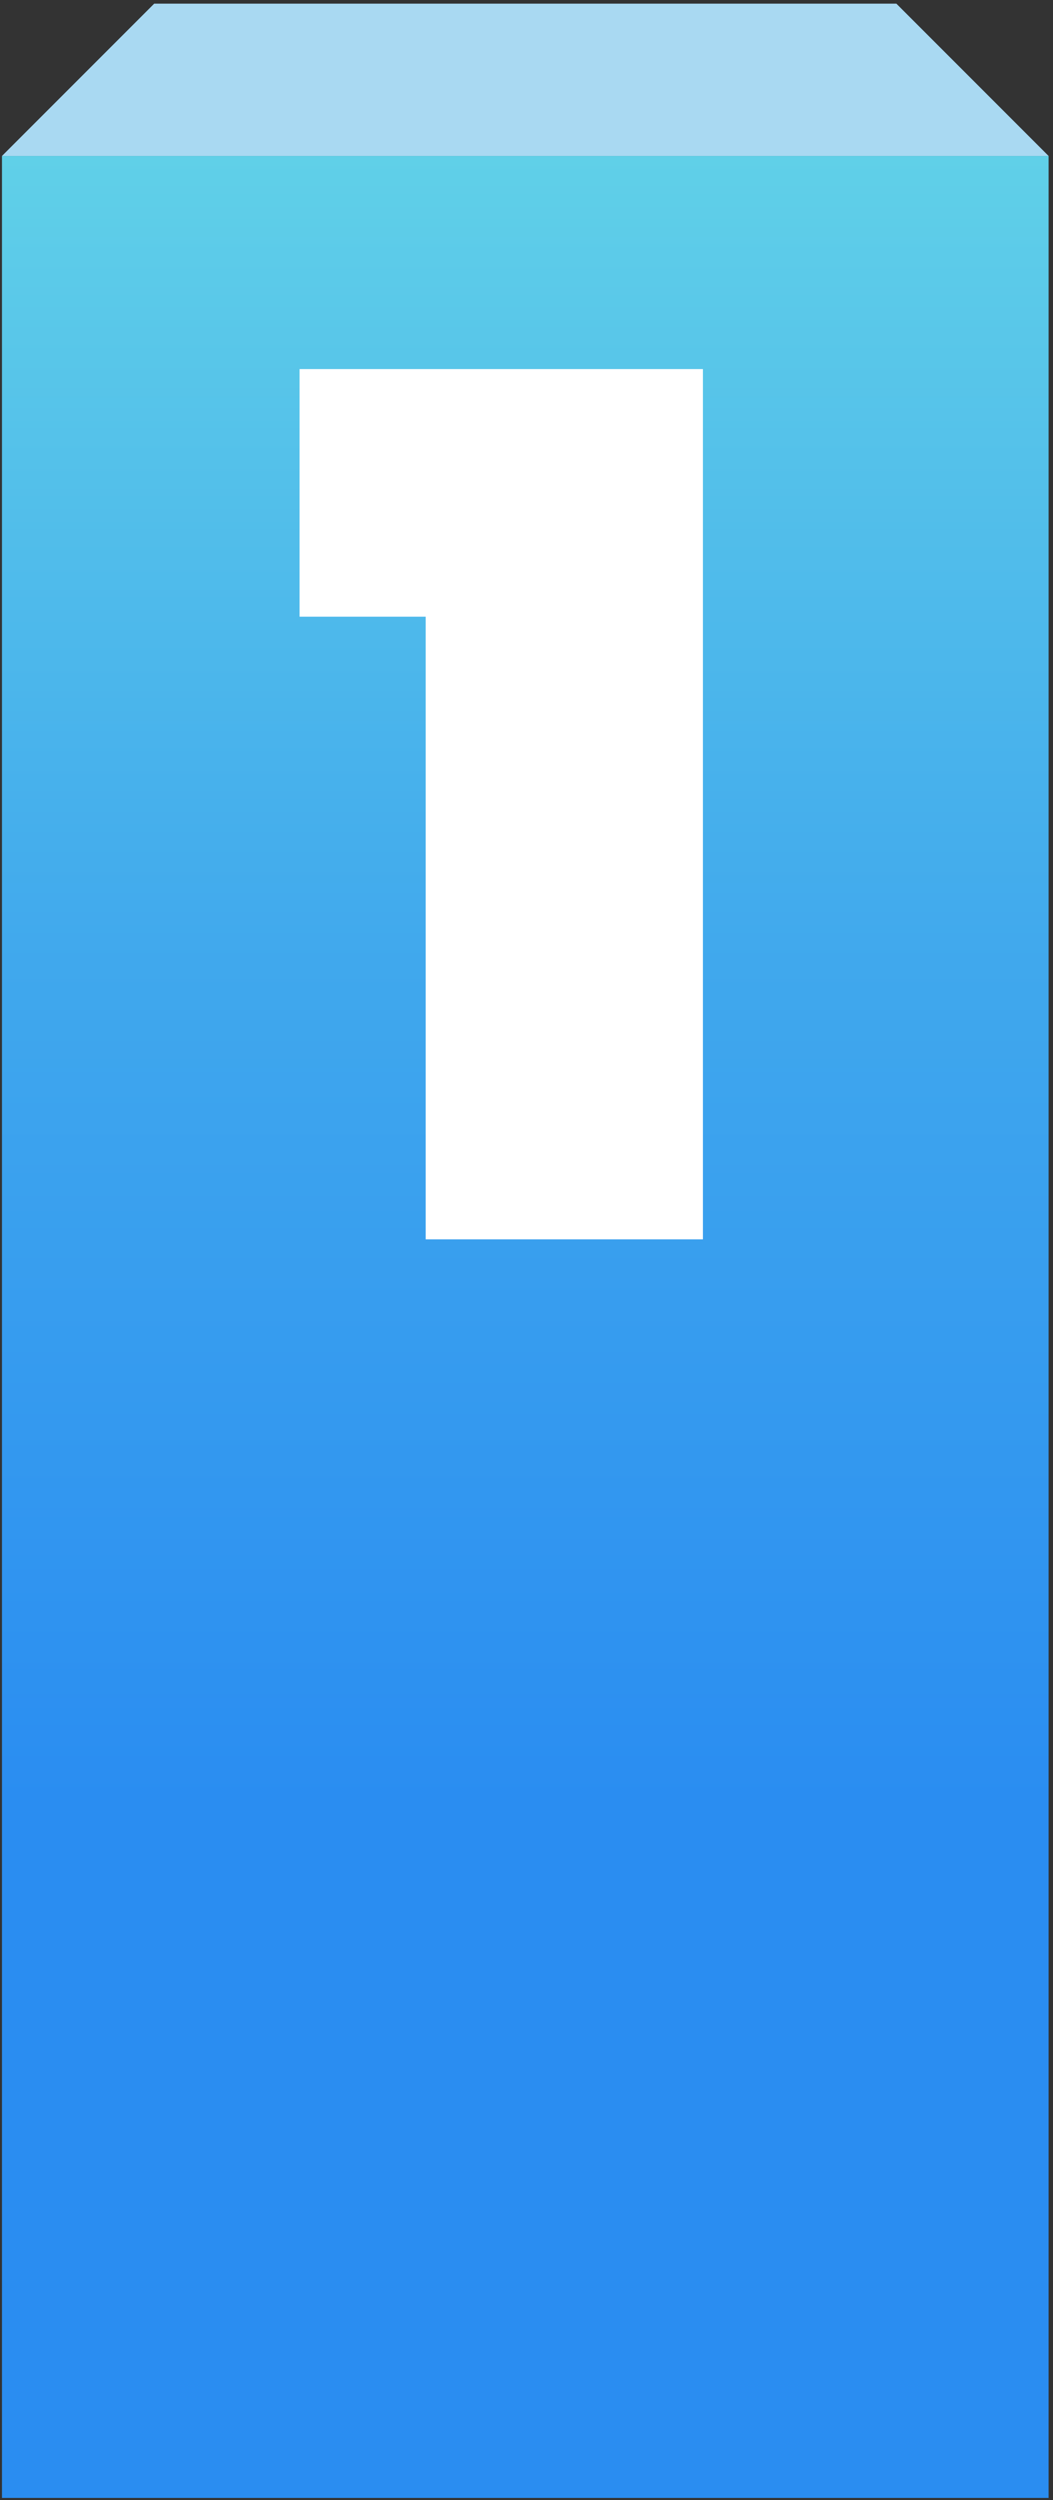 <svg width="177" height="420" viewBox="0 0 177 420" fill="none" xmlns="http://www.w3.org/2000/svg">
<rect x="0" y="0" width="177" height="420" fill="#333333" stroke="none"/>
<rect x="0.331" y="26.202" width="175.927" height="393.437" fill="url(#paint0_linear_1171_1997)"/>
<path d="M25.921 0.612H150.669L176.259 26.202H0.331L25.921 0.612Z" fill="#A9D9F2"/>
<path d="M50.353 103.602V62.002H118.153V208.202H71.553V103.602H50.353Z" fill="white"/>
<defs>
<linearGradient id="paint0_linear_1171_1997" x1="88.295" y1="26.202" x2="88.295" y2="302.887" gradientUnits="userSpaceOnUse">
<stop stop-color="#60D0E8"/>
<stop offset="0.49" stop-color="#40A8ED"/>
<stop offset="1" stop-color="#2A8DF1"/>
</linearGradient>
</defs>
</svg>
